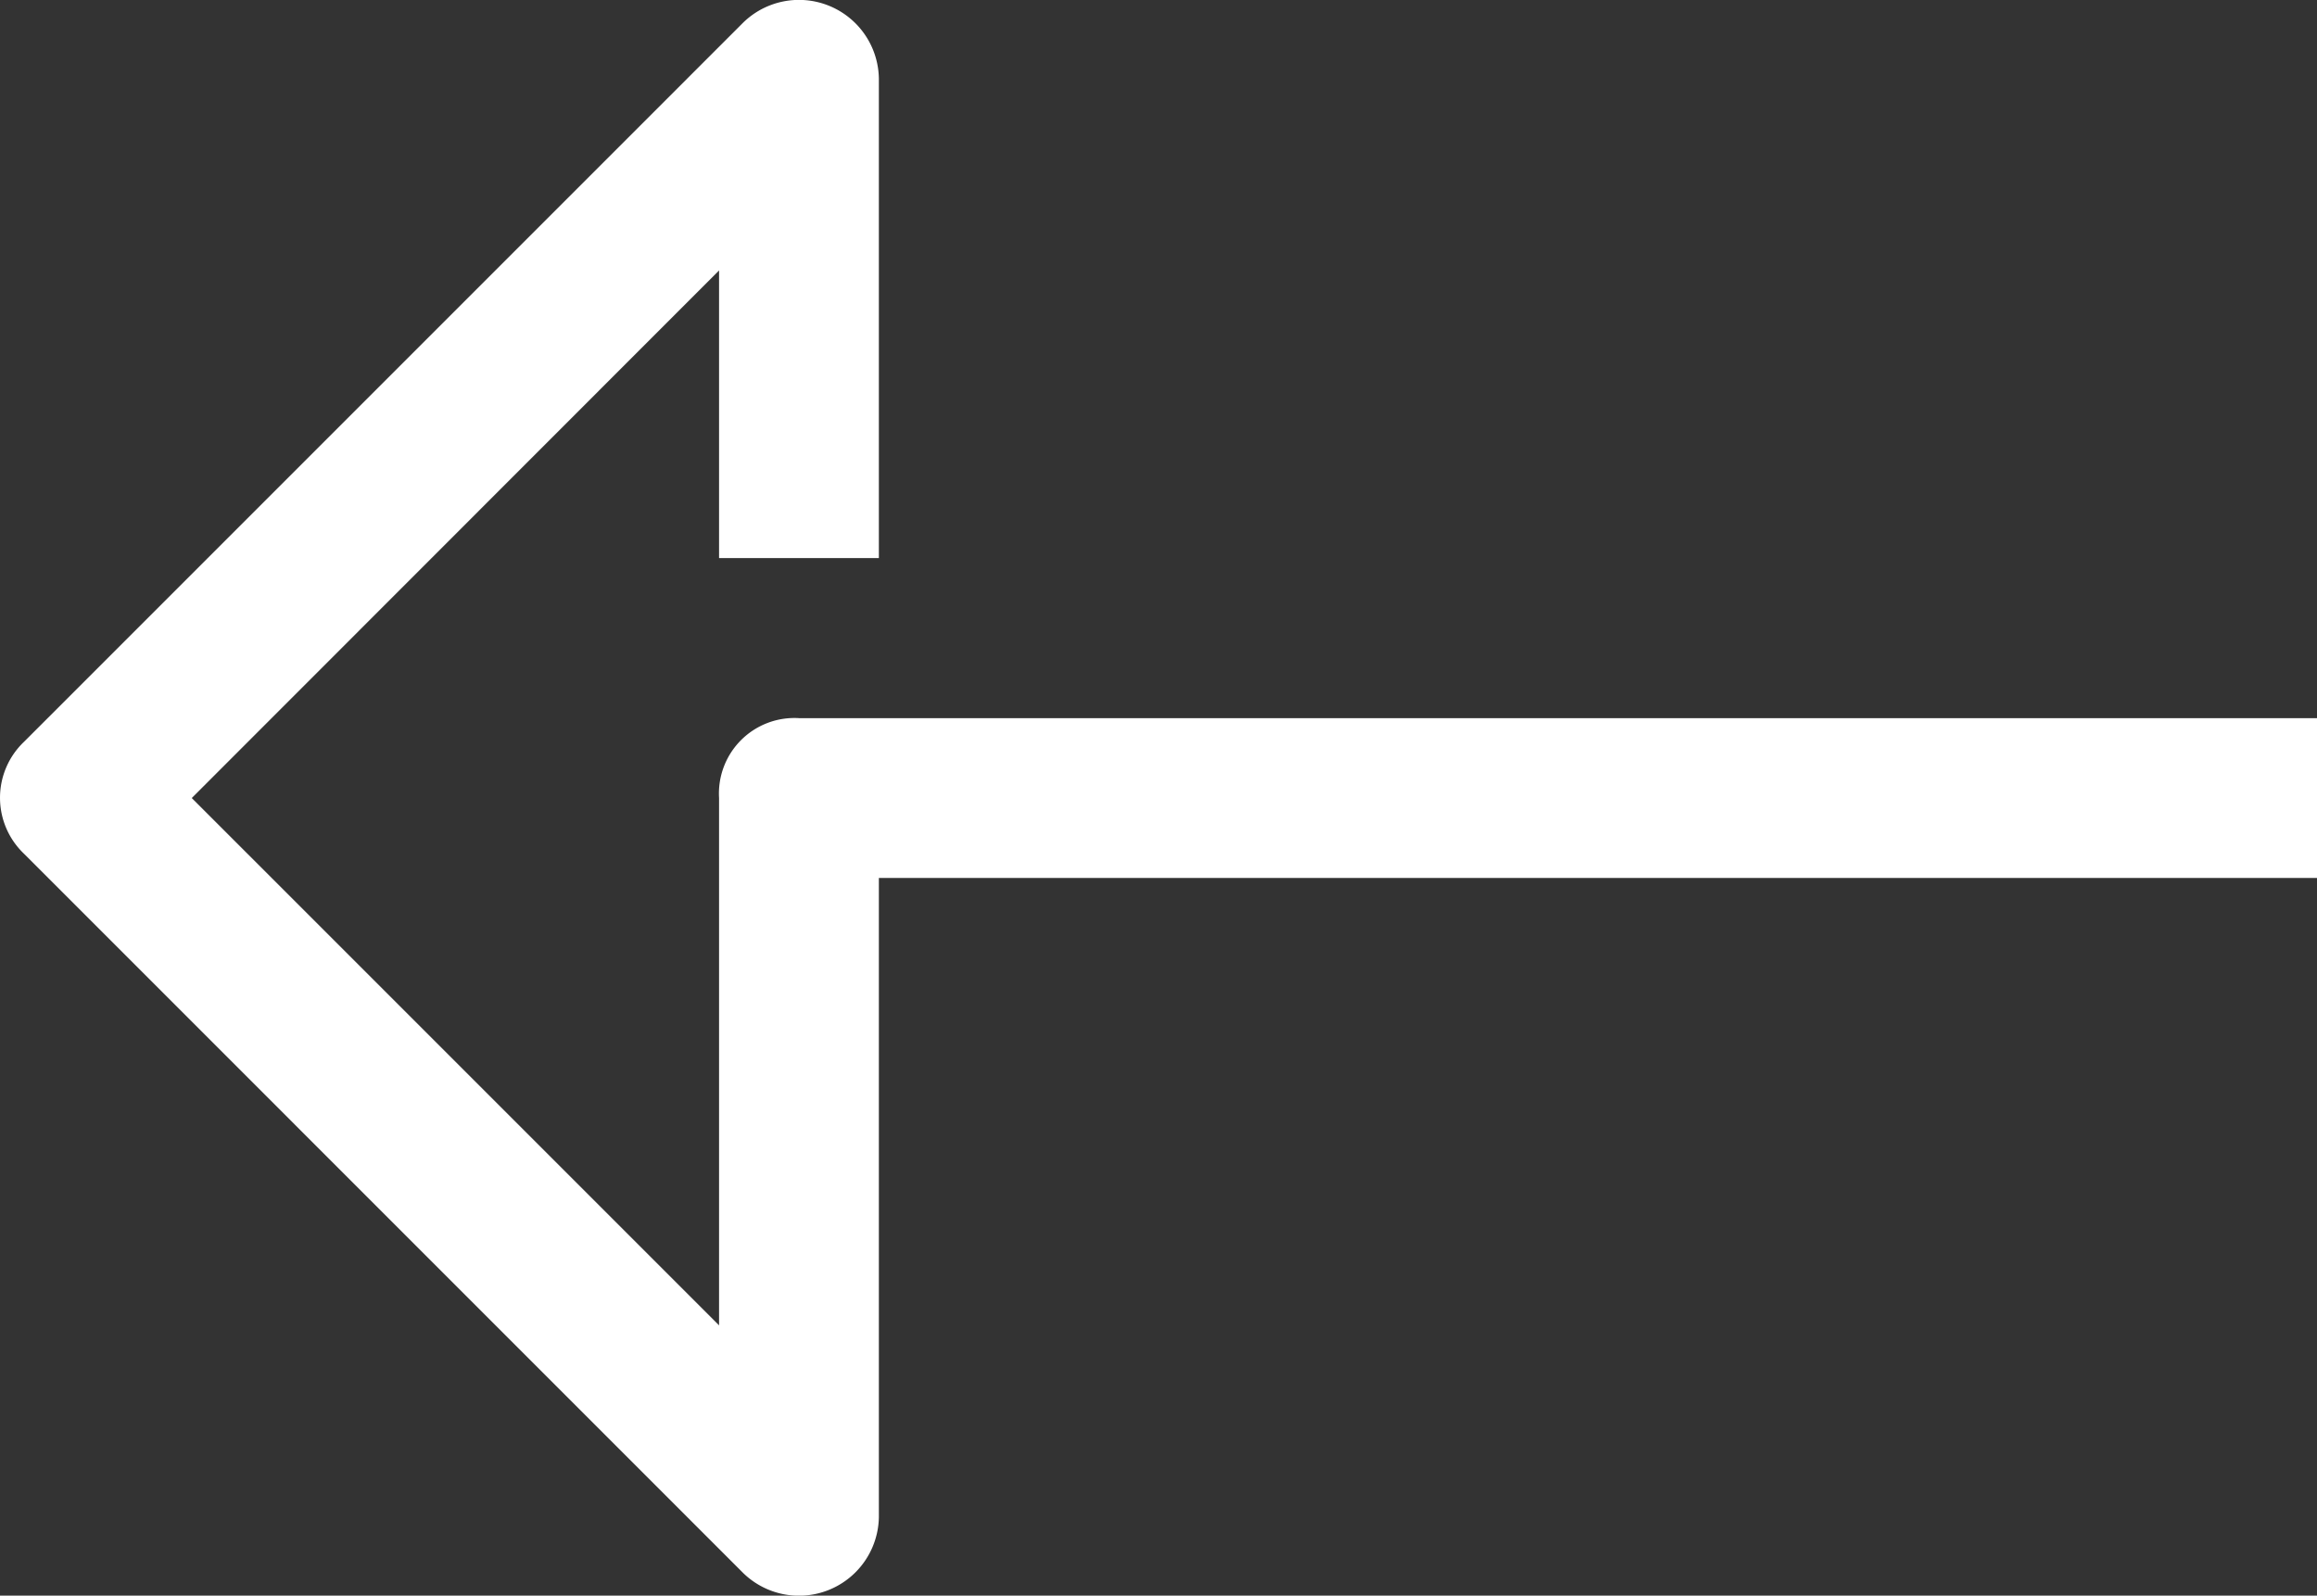 <?xml version="1.0" encoding="UTF-8"?> <svg xmlns="http://www.w3.org/2000/svg" width="34.217" height="23.563" viewBox="0 0 34.217 23.563"><rect x="0" y="0" width="34.217" height="23.563" fill="#333333" stroke="none"/><path id="icone_traitements-preventifs" d="M46.973,63.242,36.354,52.622a1.141,1.141,0,0,1,0-1.652L46.973,40.351a1.18,1.18,0,0,1,2.006.826v7.079h-2.36V44.009L38.832,51.8l7.787,7.787V51.8a1.115,1.115,0,0,1,1.18-1.18H70.217v2.36H48.979v9.439A1.18,1.18,0,0,1,46.973,63.242Z" transform="translate(-36 -40.015)" fill="#fff"></path></svg> 